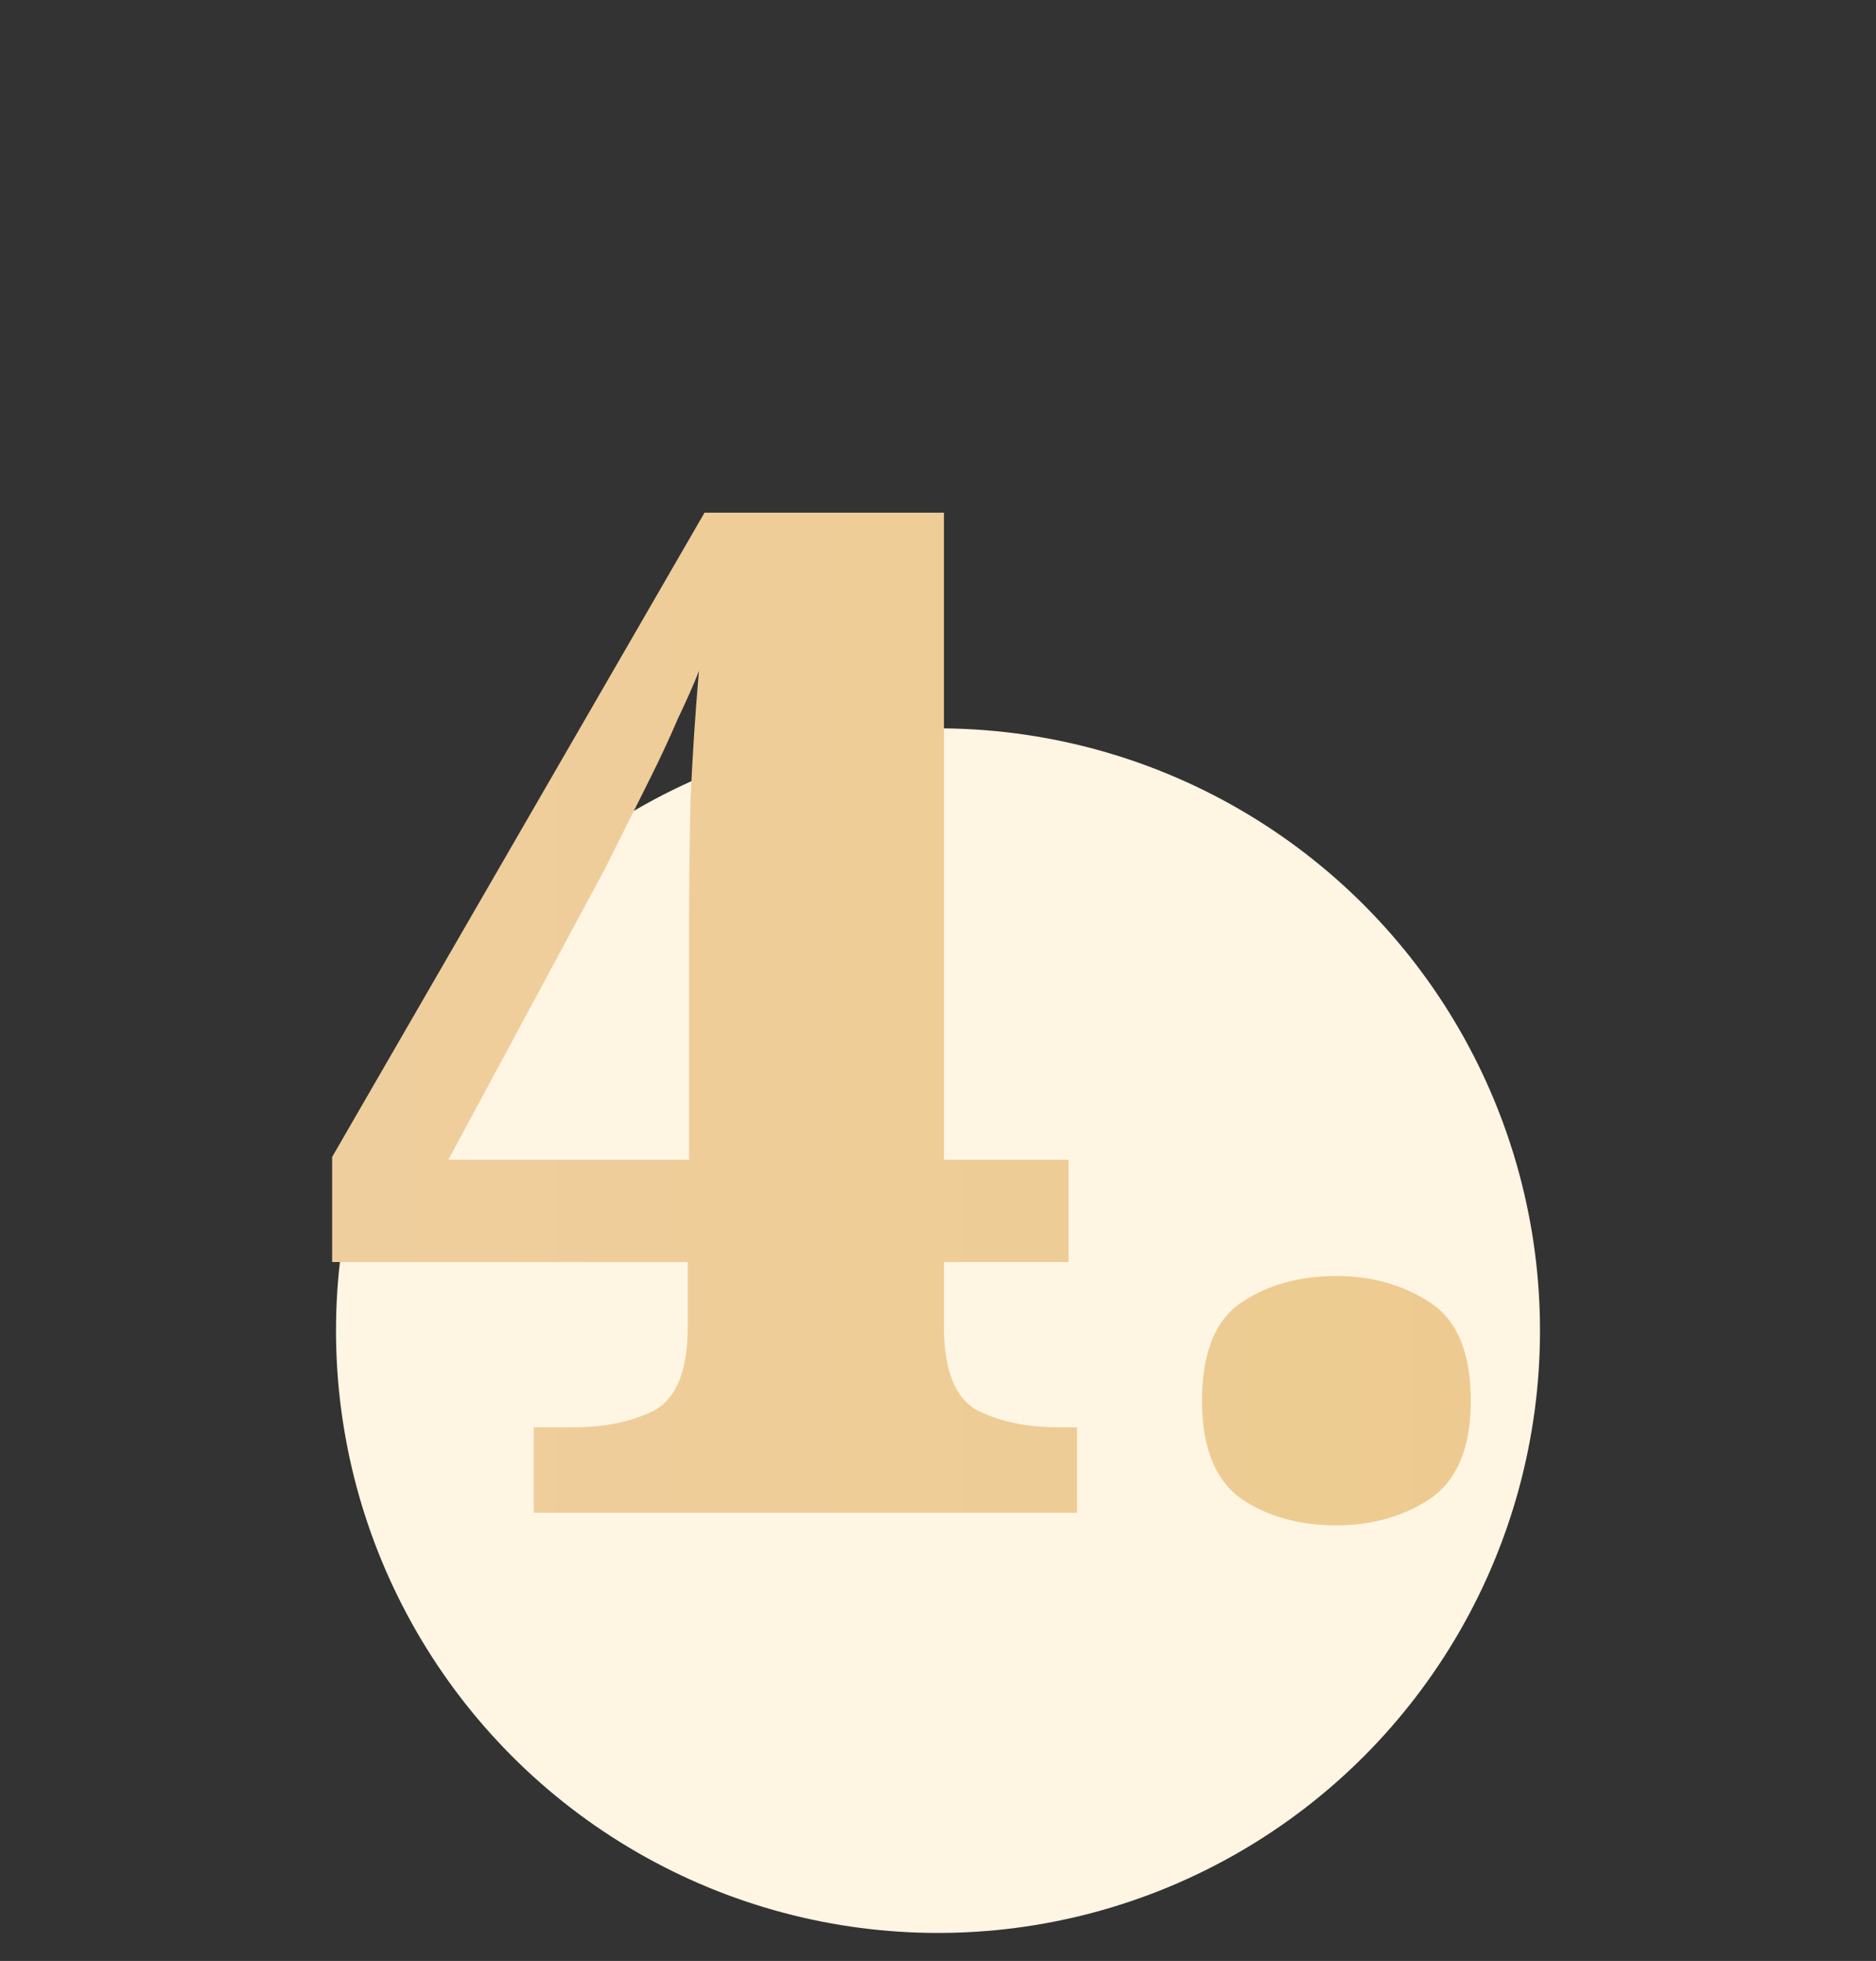<?xml version="1.0" encoding="UTF-8"?> <svg xmlns="http://www.w3.org/2000/svg" width="67" height="70" viewBox="0 0 67 70" fill="none"><rect x="0" y="0" width="67" height="70" fill="#333333" stroke="none"/> <circle cx="33.5" cy="47.5" r="21.5" fill="#FEF5E3"></circle> <path d="M19.062 54V50.95H20.462C21.596 50.95 22.562 50.75 23.362 50.35C24.162 49.917 24.562 48.917 24.562 47.35V45.05H11.862V41.3L25.162 18.3H33.712V41.4H38.162V45.05H33.712V47.35C33.712 48.917 34.112 49.917 34.912 50.35C35.712 50.75 36.679 50.95 37.812 50.95H38.462V54H19.062ZM16.012 41.4H24.612V33C24.612 31.533 24.629 30.05 24.662 28.55C24.729 27.017 24.829 25.483 24.962 23.95C24.796 24.383 24.546 24.95 24.212 25.65C23.912 26.35 23.579 27.067 23.212 27.8C22.846 28.533 22.512 29.2 22.212 29.8C21.912 30.4 21.712 30.8 21.612 31L16.012 41.4ZM47.729 54.45C46.396 54.45 45.262 54.133 44.329 53.5C43.396 52.833 42.929 51.667 42.929 50C42.929 48.3 43.396 47.133 44.329 46.5C45.262 45.867 46.396 45.55 47.729 45.55C48.996 45.55 50.112 45.867 51.079 46.5C52.046 47.133 52.529 48.3 52.529 50C52.529 51.667 52.046 52.833 51.079 53.5C50.112 54.133 48.996 54.45 47.729 54.45Z" fill="url(#paint0_linear)"></path> <defs> <linearGradient id="paint0_linear" x1="-30.805" y1="35.402" x2="113.977" y2="35.402" gradientUnits="userSpaceOnUse"> <stop stop-color="#F2D1AC"></stop> <stop offset="1" stop-color="#E9C77B"></stop> </linearGradient> </defs> </svg> 